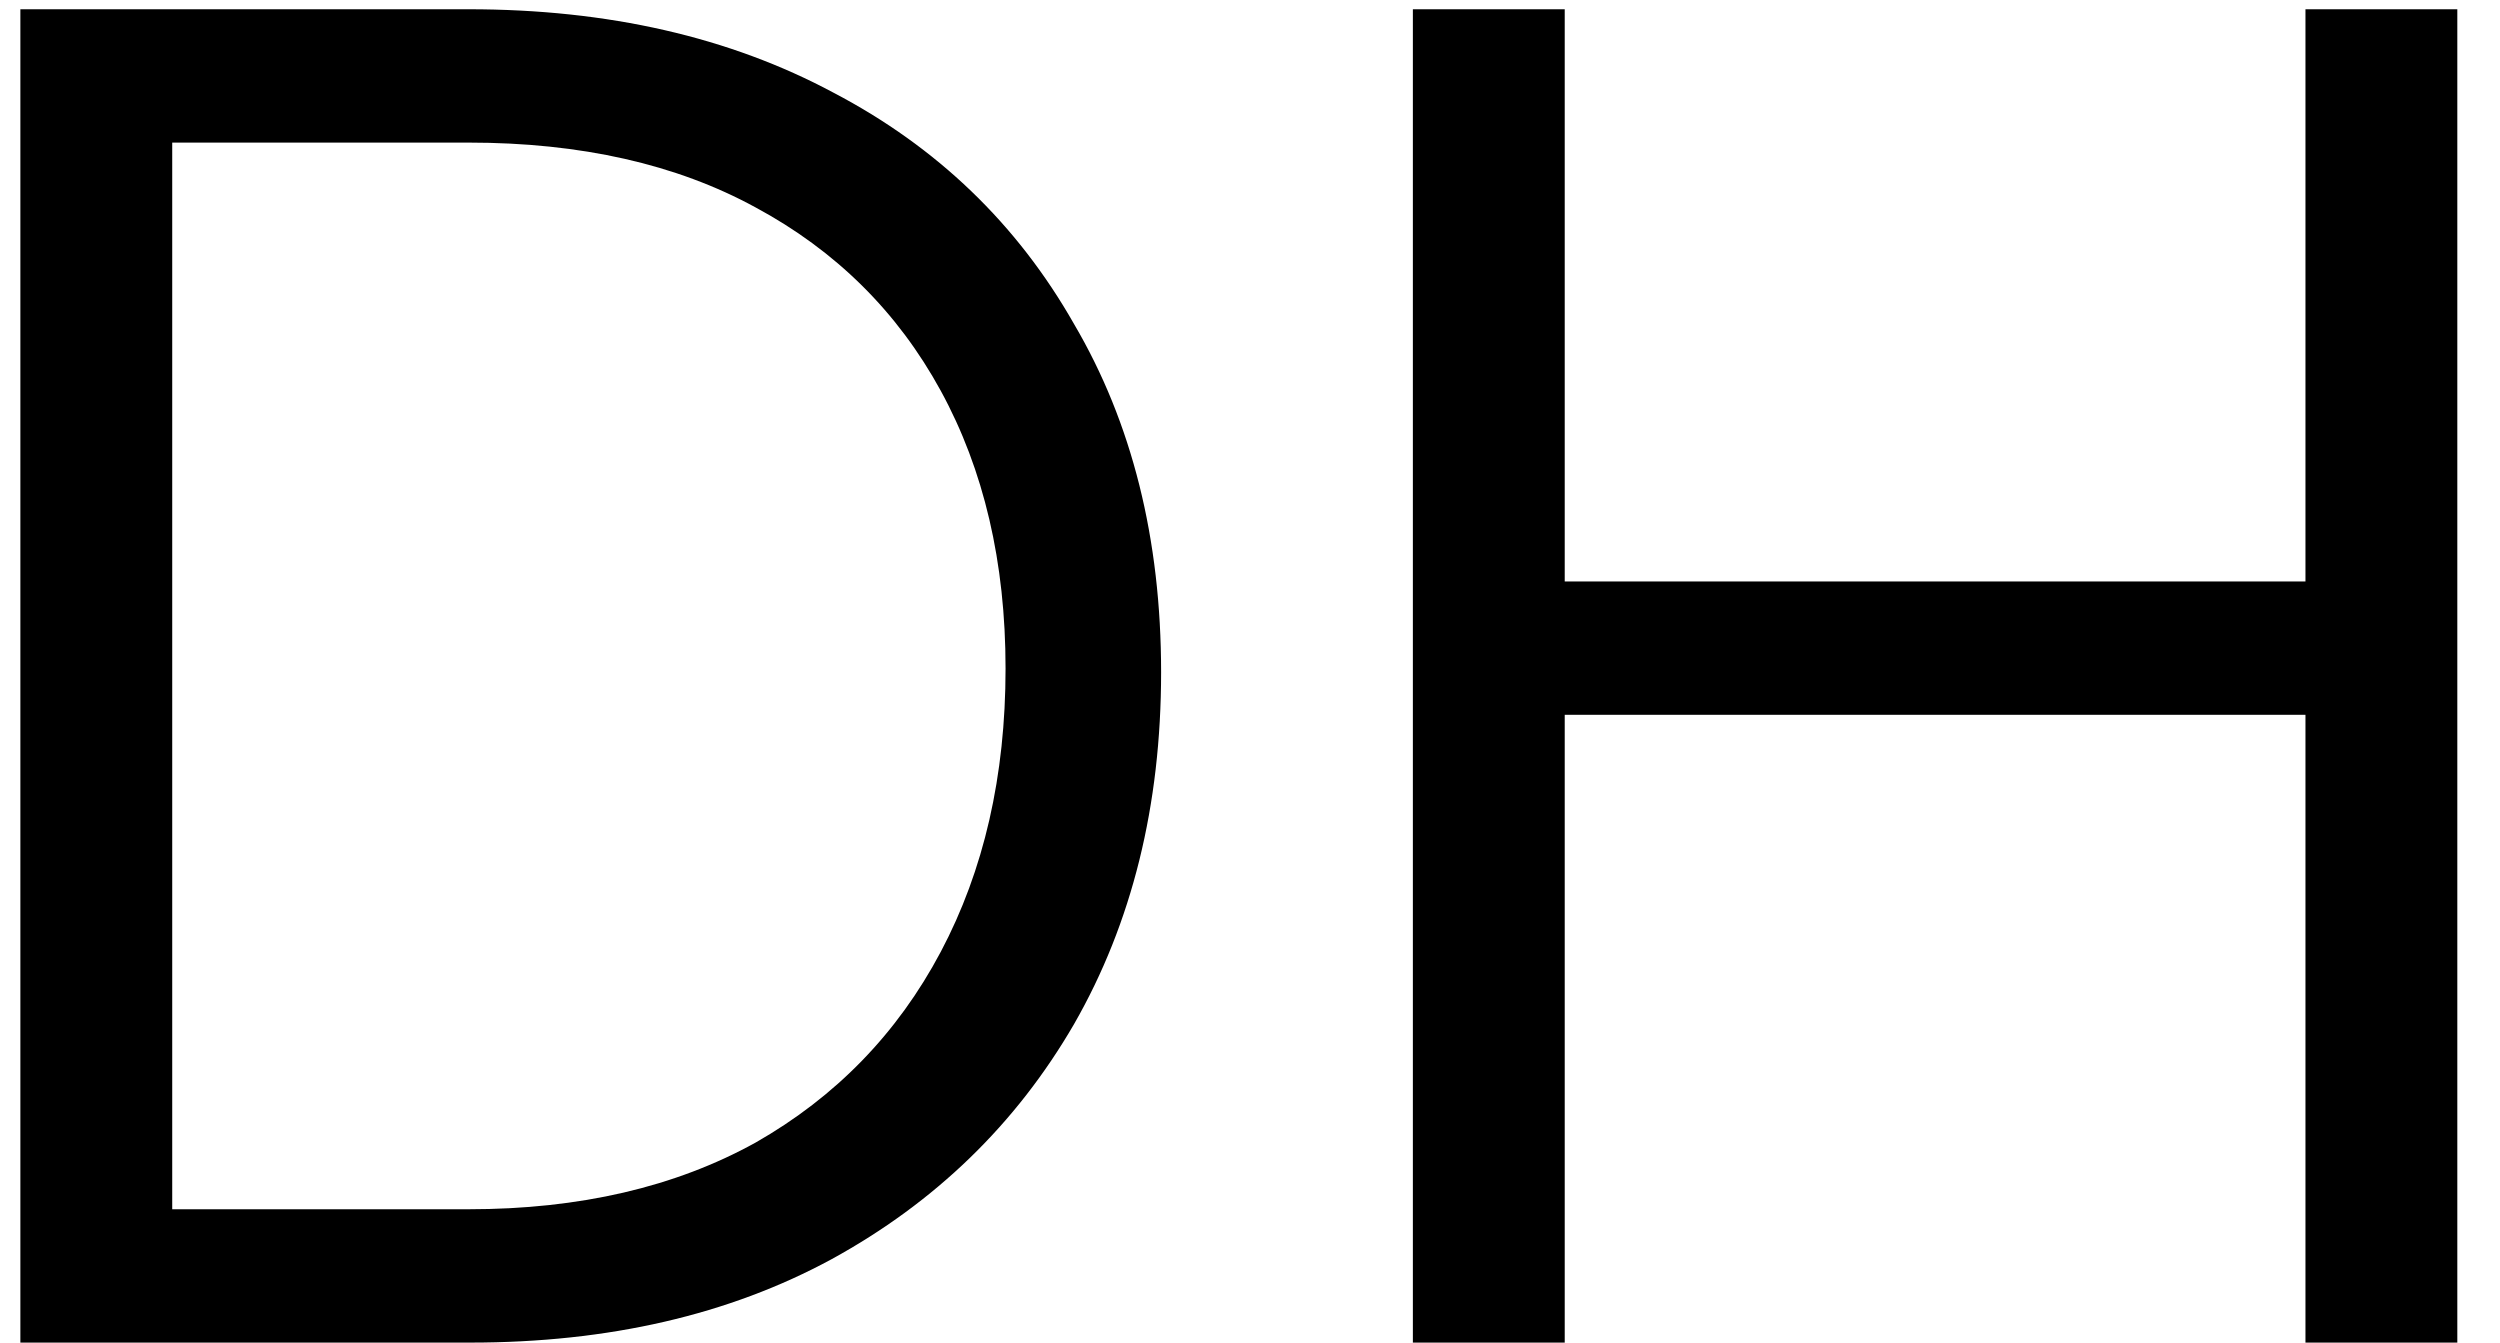 <?xml version="1.0" encoding="UTF-8"?> <svg xmlns="http://www.w3.org/2000/svg" width="54" height="29" viewBox="0 0 54 29" fill="none"><path d="M2.4 29V26.12H10.12C12.52 26.12 14.587 25.64 16.32 24.68C18.053 23.693 19.387 22.32 20.32 20.56C21.253 18.8 21.72 16.76 21.72 14.44C21.72 12.147 21.253 10.147 20.32 8.44C19.387 6.733 18.053 5.413 16.32 4.48C14.613 3.547 12.547 3.08 10.12 3.08H2.4V0.2H10.12C13.133 0.2 15.76 0.8 18 2C20.24 3.173 21.973 4.84 23.2 7C24.453 9.133 25.08 11.64 25.08 14.52C25.08 17.4 24.453 19.933 23.2 22.12C21.947 24.28 20.2 25.973 17.96 27.2C15.747 28.4 13.147 29 10.16 29H2.4ZM0.44 29V0.2H3.72V29H0.44ZM30.518 29V0.2H33.798V29H30.518ZM49.798 29V0.2H53.078V29H49.798ZM32.198 12.56H51.238V15.44H32.198V12.56Z" fill="black"></path></svg> 